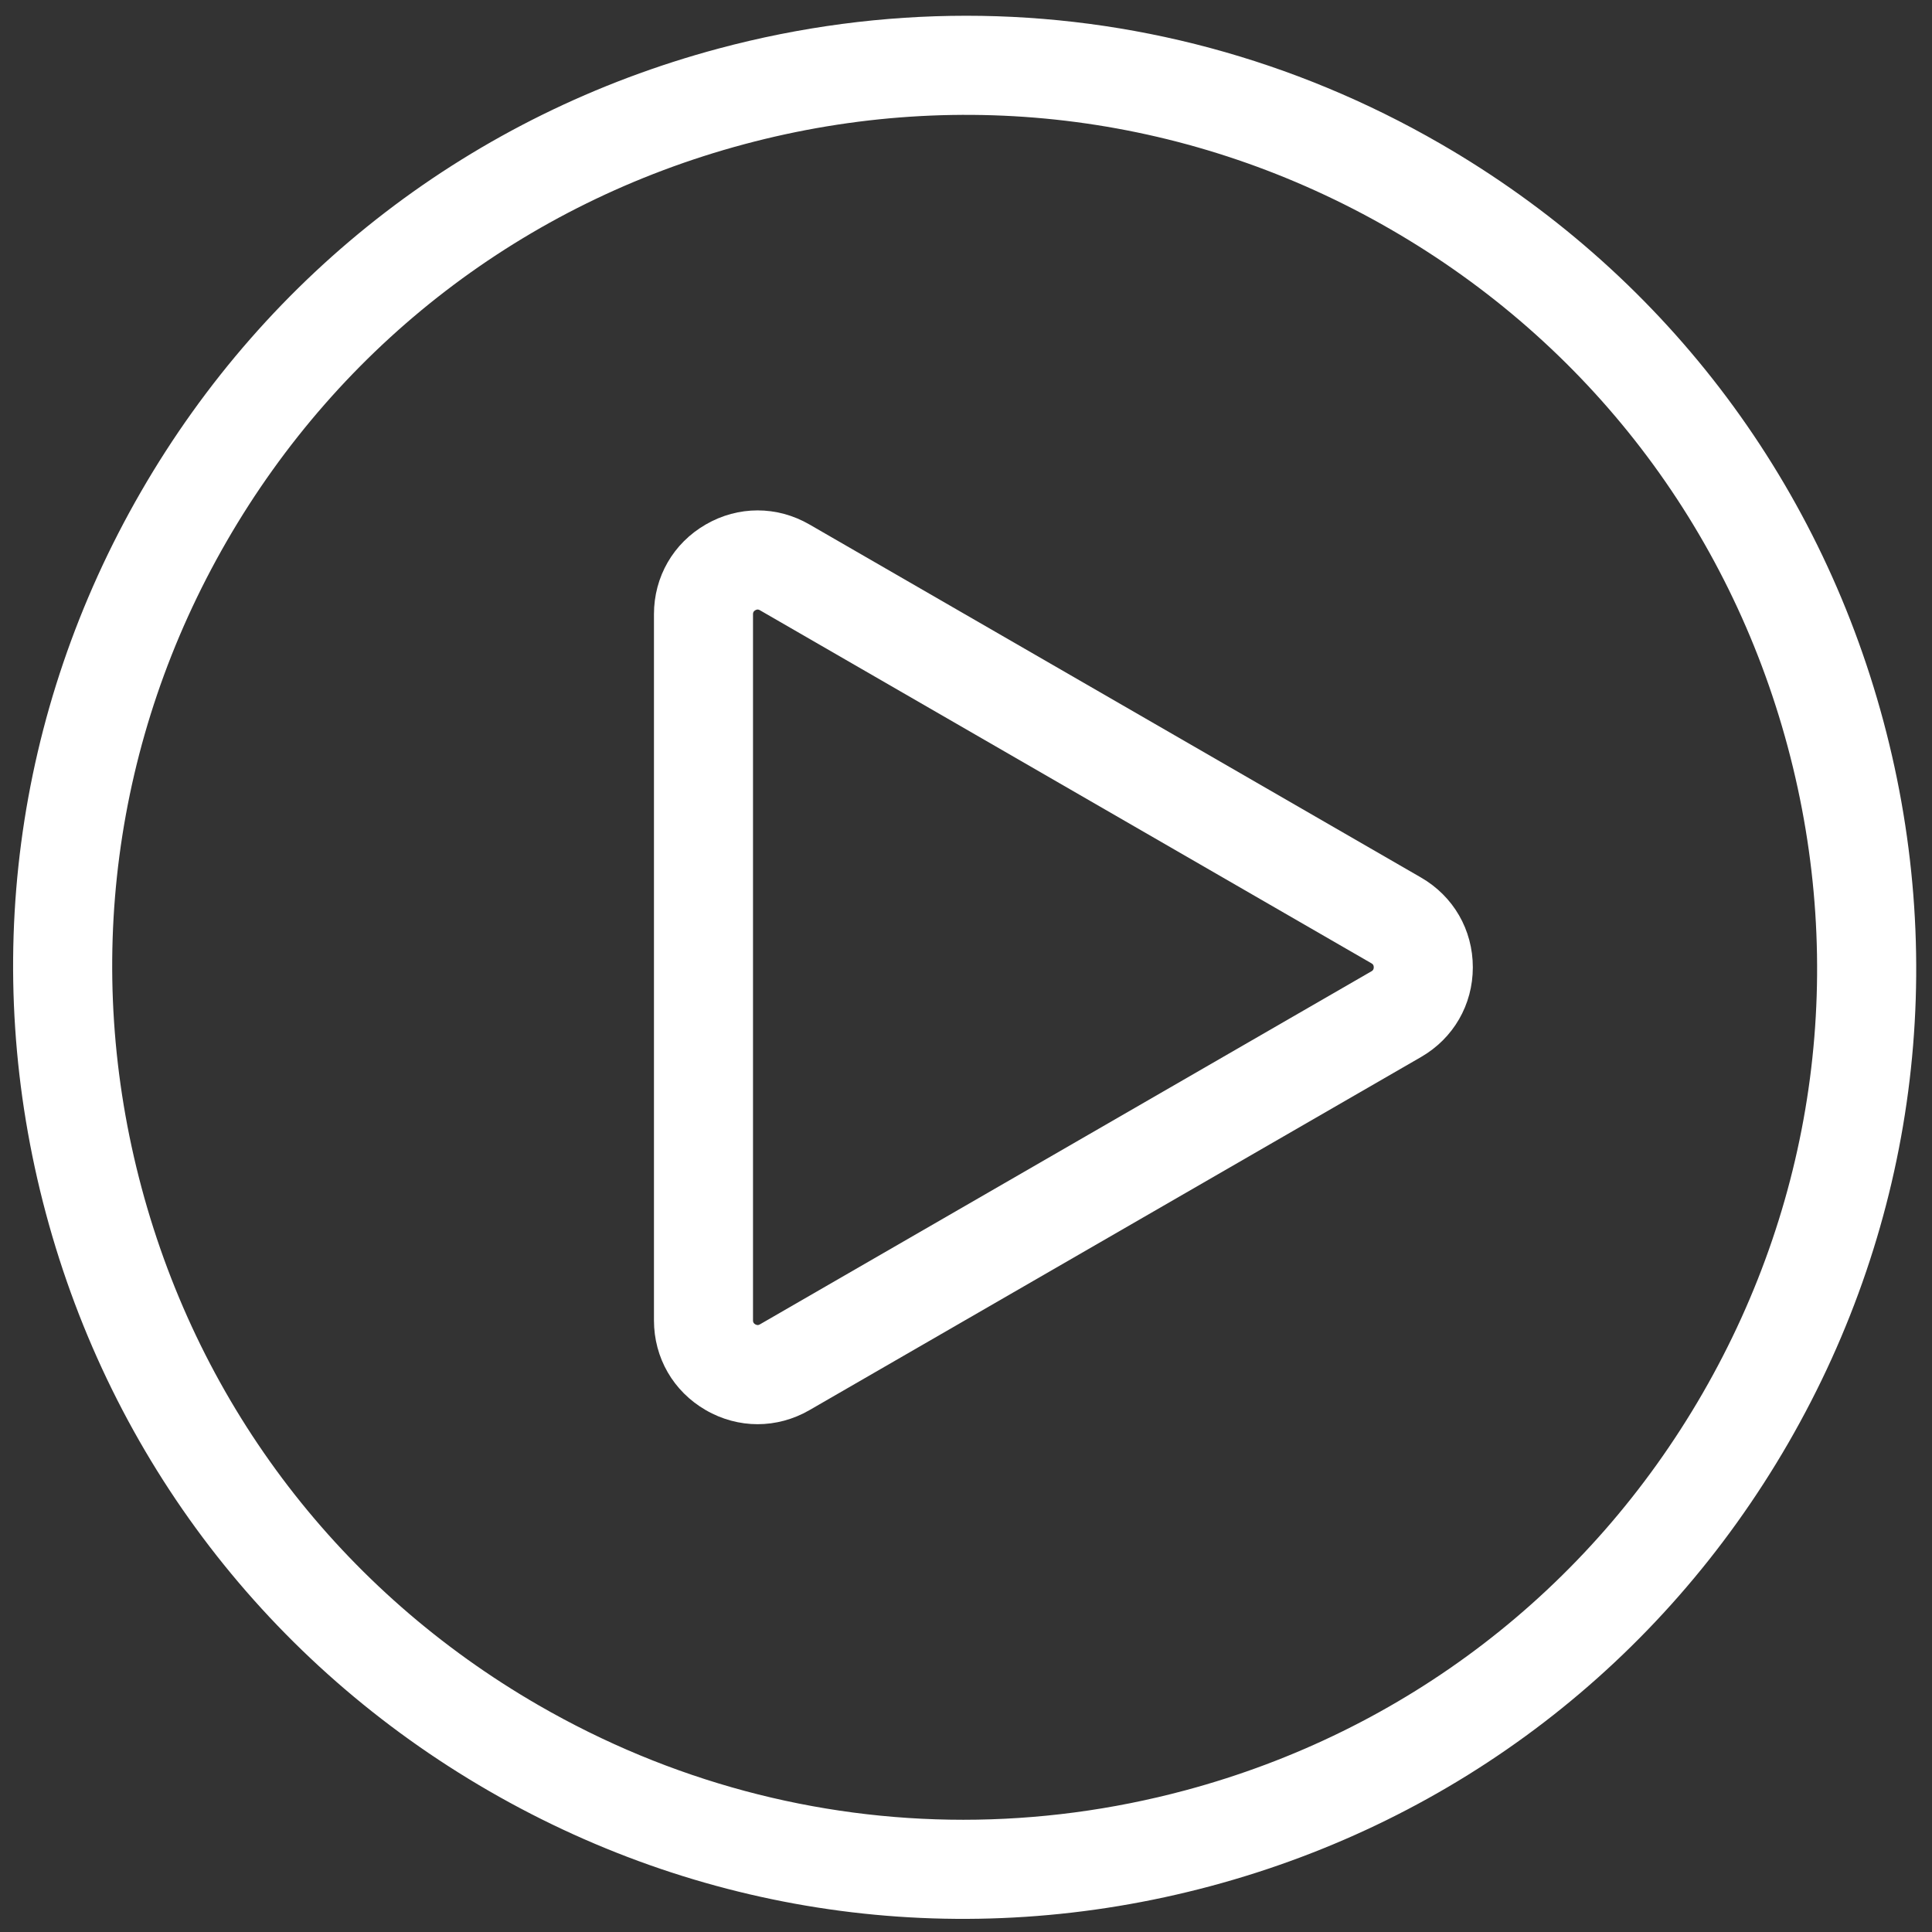 <svg width="78" height="78" viewBox="0 0 78 78" fill="none" xmlns="http://www.w3.org/2000/svg">
<rect x="0" y="0" width="78" height="78" fill="#333333" stroke="none"/>
<path d="M72.202 58.254C67.073 67.136 58.792 73.49 48.885 76.145C38.977 78.8 28.629 77.438 19.746 72.309C10.863 67.18 4.509 58.9 1.854 48.992C-0.8 39.084 0.562 28.736 5.691 19.853C10.819 10.97 19.1 4.616 29.007 1.961C32.316 1.075 35.673 0.636 39.009 0.636C45.662 0.636 52.23 2.381 58.146 5.798C67.029 10.926 73.383 19.207 76.038 29.114C78.693 39.022 77.33 49.37 72.202 58.254ZM72.175 30.149C69.797 21.274 64.105 13.855 56.147 9.261C48.189 4.666 38.918 3.446 30.042 5.824C21.166 8.202 13.748 13.894 9.153 21.852C4.559 29.81 3.338 39.081 5.717 47.957C8.095 56.833 13.787 64.251 21.745 68.846C27.046 71.906 32.929 73.469 38.89 73.469C41.878 73.469 44.887 73.076 47.849 72.282C56.725 69.904 64.144 64.212 68.738 56.254C73.333 48.296 74.553 39.025 72.175 30.149Z" fill="white"/>
<path d="M57.369 42.676L32.68 56.931C31.369 57.688 29.805 57.688 28.495 56.931C27.185 56.175 26.402 54.82 26.402 53.307V24.798C26.402 23.285 27.184 21.93 28.495 21.174C29.15 20.795 29.868 20.606 30.587 20.606C31.306 20.606 32.024 20.796 32.679 21.174L57.37 35.428C58.68 36.185 59.462 37.54 59.462 39.053C59.462 40.565 58.679 41.92 57.369 42.676ZM55.37 38.892L30.68 24.637C30.649 24.619 30.587 24.583 30.494 24.637C30.401 24.69 30.401 24.763 30.401 24.798V53.307C30.401 53.342 30.401 53.414 30.494 53.468C30.53 53.489 30.562 53.496 30.589 53.496C30.631 53.496 30.662 53.478 30.68 53.468L55.37 39.213C55.4 39.196 55.462 39.16 55.462 39.052C55.462 38.945 55.4 38.909 55.37 38.892Z" fill="white"/>
</svg>
